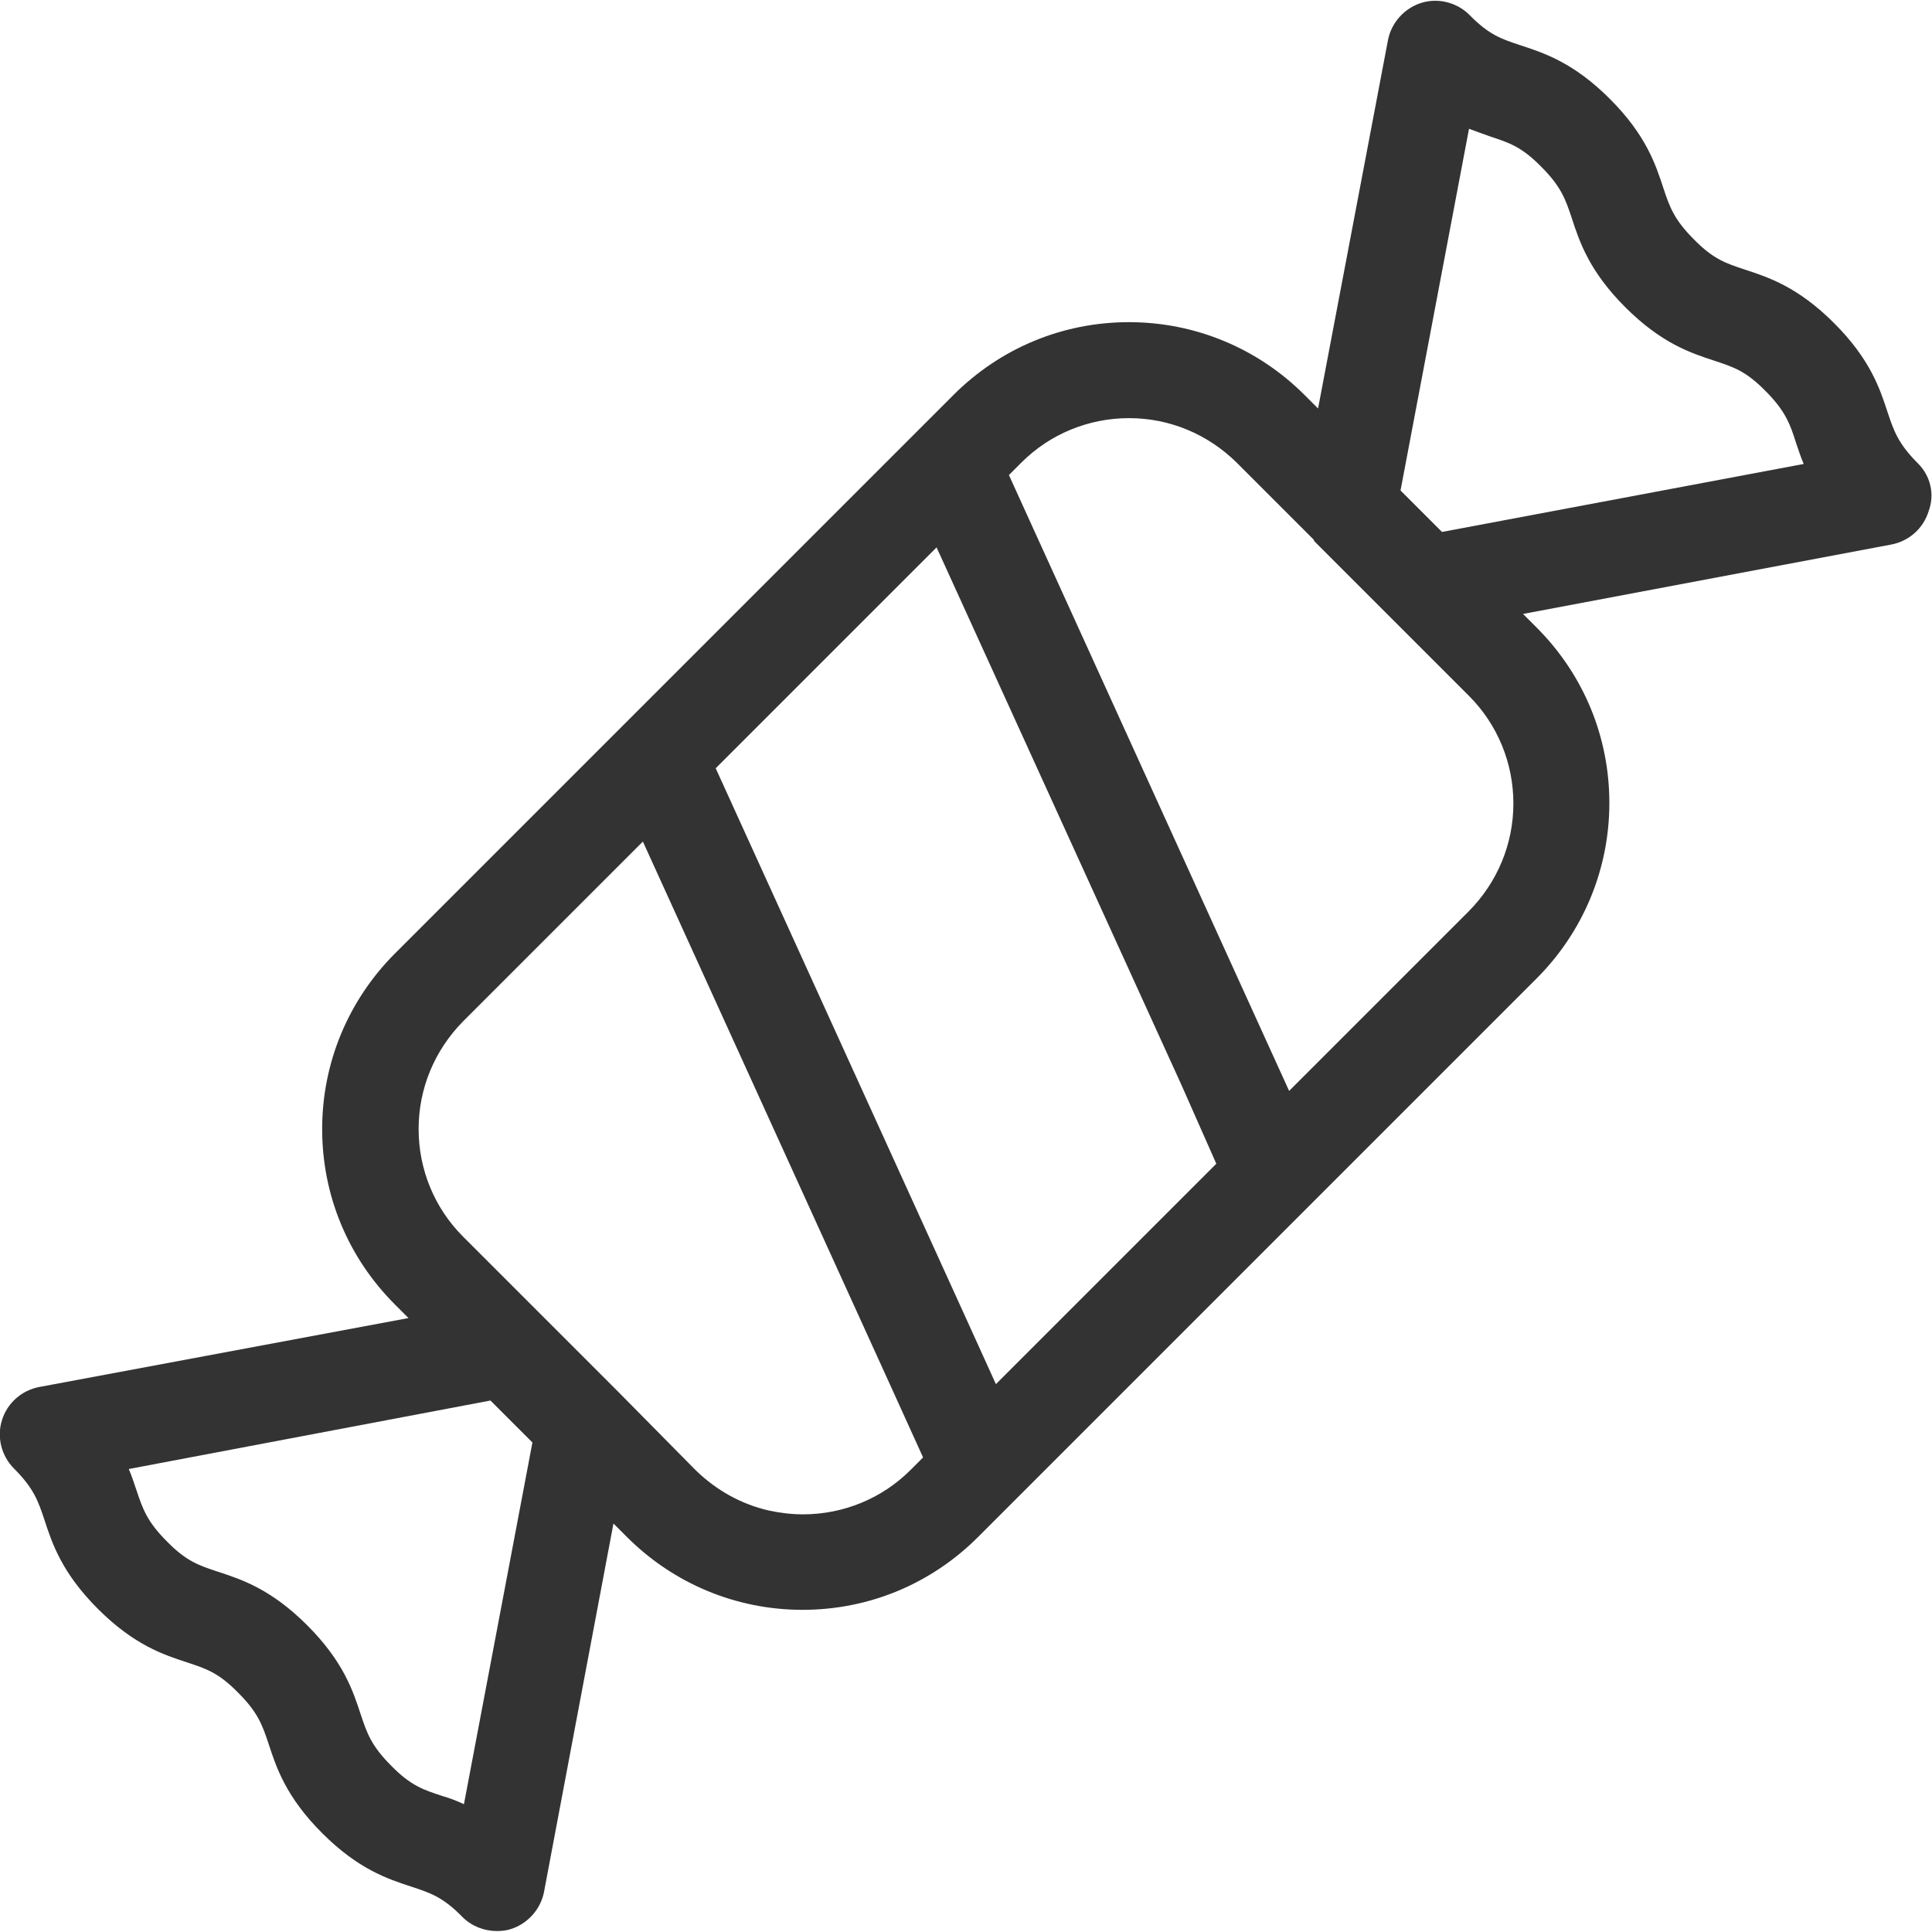 <?xml version="1.0" encoding="utf-8"?>
<!-- Generator: Adobe Illustrator 23.0.1, SVG Export Plug-In . SVG Version: 6.00 Build 0)  -->
<svg version="1.1" id="Capa_1" xmlns="http://www.w3.org/2000/svg" xmlns:xlink="http://www.w3.org/1999/xlink" x="0px" y="0px"
	 viewBox="0 0 400.6 400.6" style="enable-background:new 0 0 400.6 400.6;" xml:space="preserve">
<style type="text/css">
	.st0{fill:#333333;}
</style>
<path class="st0" d="M397.7,96.1c-4.1-4.1-5-6.7-6.3-10.6c-1.6-4.9-3.6-11-11.1-18.5s-13.6-9.5-18.5-11.1c-3.9-1.3-6.5-2.1-10.6-6.3
	c-4.1-4.1-5-6.7-6.3-10.6c-1.6-4.9-3.6-11-11.1-18.5S320.2,11,315.3,9.4c-3.9-1.3-6.5-2.1-10.6-6.3c-2.6-2.6-6.5-3.6-10-2.5
	s-6.2,4.1-6.9,7.7l-14.5,76.4l-2.8-2.8c-9.7-9.7-22.7-15.1-36.4-15.1c-13.8,0-26.7,5.4-36.4,15.1l-7.3,7.3c-0.1,0.1-0.2,0.2-0.3,0.3
	L129.6,150c-0.1,0.1-0.2,0.2-0.3,0.3l-47.4,47.4c-9.7,9.7-15.1,22.7-15.1,36.4c0,13.8,5.4,26.7,15.1,36.4l2.8,2.8L8.1,287.6
	c-3.6,0.7-6.6,3.3-7.7,6.9c-1.1,3.5-0.1,7.4,2.5,10c4.1,4.1,5,6.7,6.3,10.6c1.6,4.9,3.6,11,11.1,18.5s13.6,9.5,18.5,11.1
	c3.9,1.3,6.5,2.1,10.6,6.3c4.1,4.1,5,6.7,6.3,10.6c1.6,4.9,3.6,11,11.1,18.5s13.6,9.5,18.5,11.1c3.9,1.3,6.5,2.1,10.6,6.3
	c1.9,1.9,4.5,2.9,7.1,2.9c1,0,2-0.1,2.9-0.4c3.5-1.1,6.2-4.1,6.9-7.7l14.4-76.4l2.8,2.8c9.7,9.7,22.7,15.1,36.4,15.1
	c13.8,0,26.7-5.4,36.4-15.1l7.3-7.3c0.1-0.1,0.2-0.2,0.3-0.3l60.5-60.5c0.1-0.1,0.2-0.2,0.3-0.3l47.4-47.4
	c9.7-9.7,15.1-22.7,15.1-36.4c0-13.8-5.4-26.7-15.1-36.4l-2.8-2.8l76.4-14.4c3.6-0.7,6.6-3.3,7.7-6.9
	C401.2,102.5,400.3,98.7,397.7,96.1z M91.7,372.4c-3.9-1.3-6.5-2.1-10.6-6.3c-4.1-4.1-5-6.7-6.3-10.6c-1.6-4.9-3.6-11-11.1-18.5
	s-13.6-9.5-18.5-11.1c-3.9-1.3-6.5-2.1-10.6-6.3c-4.1-4.1-5-6.7-6.3-10.6c-0.5-1.4-0.9-2.8-1.6-4.4l75-14.2l8.7,8.7l-14.2,75
	C94.5,373.3,93.1,372.8,91.7,372.4z M128.3,288.7c-0.1-0.1-0.2-0.2-0.2-0.2l-15.9-15.9c-0.1-0.1-0.1-0.1-0.2-0.2l-16-16
	c-5.9-5.9-9.2-13.9-9.2-22.3c0-8.4,3.3-16.3,9.2-22.3l37.3-37.3L184.5,287l6.9,15.2l-2.6,2.6c-5.9,5.9-13.9,9.2-22.3,9.2
	c-2.4,0-4.8-0.3-7.1-0.8c-5.7-1.3-10.9-4.2-15.2-8.4L128.3,288.7z M272.5,112.2l15.9,15.9c0.1,0.1,0.1,0.1,0.2,0.2l10.3,10.3
	l5.7,5.7c5.9,5.9,9.2,13.9,9.2,22.3c0,8.4-3.3,16.3-9.2,22.3l-37.3,37.3l-8.1-17.8l-50-109.9l2.6-2.6c5.9-5.9,13.9-9.2,22.3-9.2
	s16.3,3.3,22.3,9.2l16,16C272.4,112,272.5,112.1,272.5,112.2z M252.2,241.3L206.5,287l-6.9-15.2l-51.2-112.5l45.8-45.8l50.7,111.3
	L252.2,241.3z M299,110.3l-3.8-3.8l-4.8-4.8l14.2-75c1.6,0.6,3,1.1,4.4,1.6c3.9,1.3,6.5,2.1,10.6,6.3c4.1,4.1,5,6.7,6.3,10.6
	c1.6,4.9,3.6,11,11.1,18.5s13.6,9.5,18.5,11.1c3.9,1.3,6.5,2.1,10.6,6.3c0.2,0.2,0.3,0.3,0.5,0.5c3.7,3.9,4.6,6.4,5.8,10.2
	c0.5,1.4,0.9,2.8,1.6,4.4L299,110.3z"/>
</svg>
